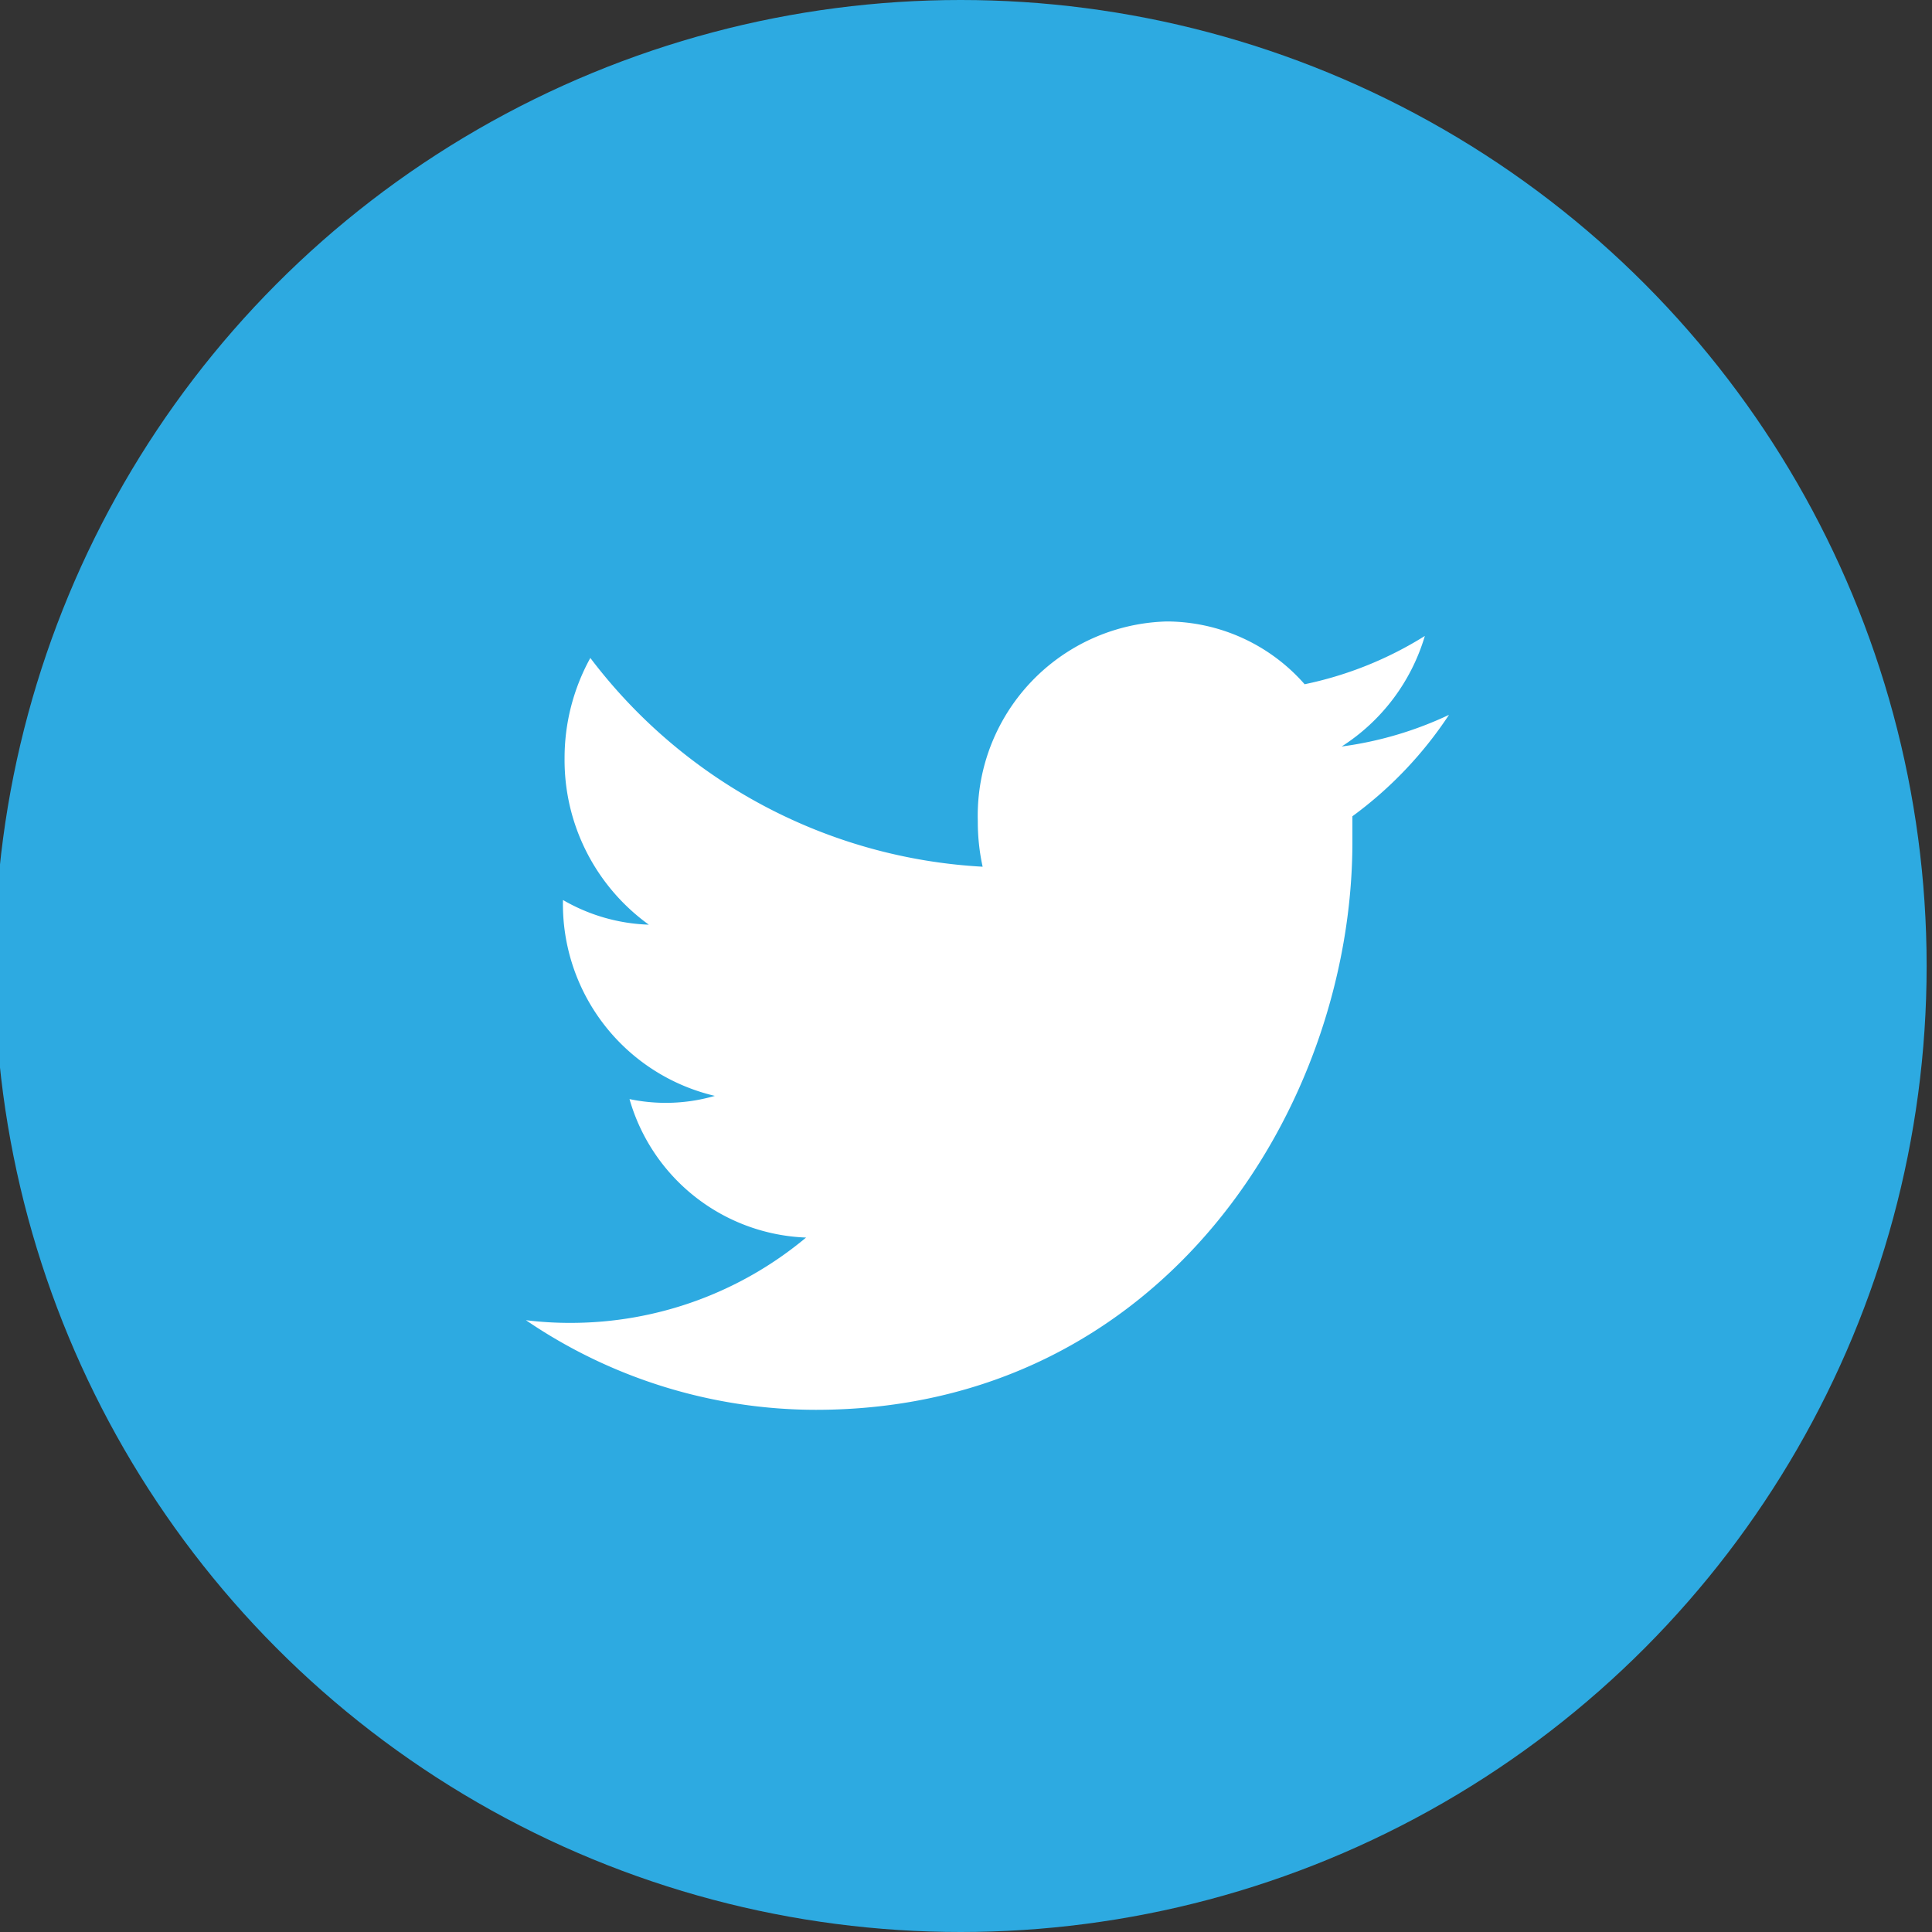 <svg xmlns='http://www.w3.org/2000/svg' viewBox='0 0 36 36'><rect x="0" y="0" width="36" height="36" fill="#333333" stroke="none"/><circle cx='17.9' cy='18' r='18' fill='#2daae1'/><path fill='#fff' fill-rule='evenodd' d='M25 13.91a3.69 3.69 0 001.55-2.06 6.84 6.84 0 01-2.24.9 3.43 3.43 0 00-2.57-1.17 3.62 3.62 0 00-3.52 3.72 3.89 3.89 0 00.09.85A9.84 9.84 0 0111 12.26a3.86 3.86 0 00-.48 1.87 3.78 3.78 0 001.57 3.1 3.4 3.4 0 01-1.6-.46 3.67 3.67 0 002.83 3.65 3.28 3.28 0 01-.93.13 3.31 3.31 0 01-.66-.07 3.56 3.56 0 003.29 2.58 6.84 6.84 0 01-4.38 1.59 6.66 6.66 0 01-.84-.05 9.61 9.61 0 005.4 1.67c6.48 0 10-5.66 10-10.58v-.48a7.37 7.37 0 001.8-1.89 6.76 6.76 0 01-2 .59z'/></svg>
